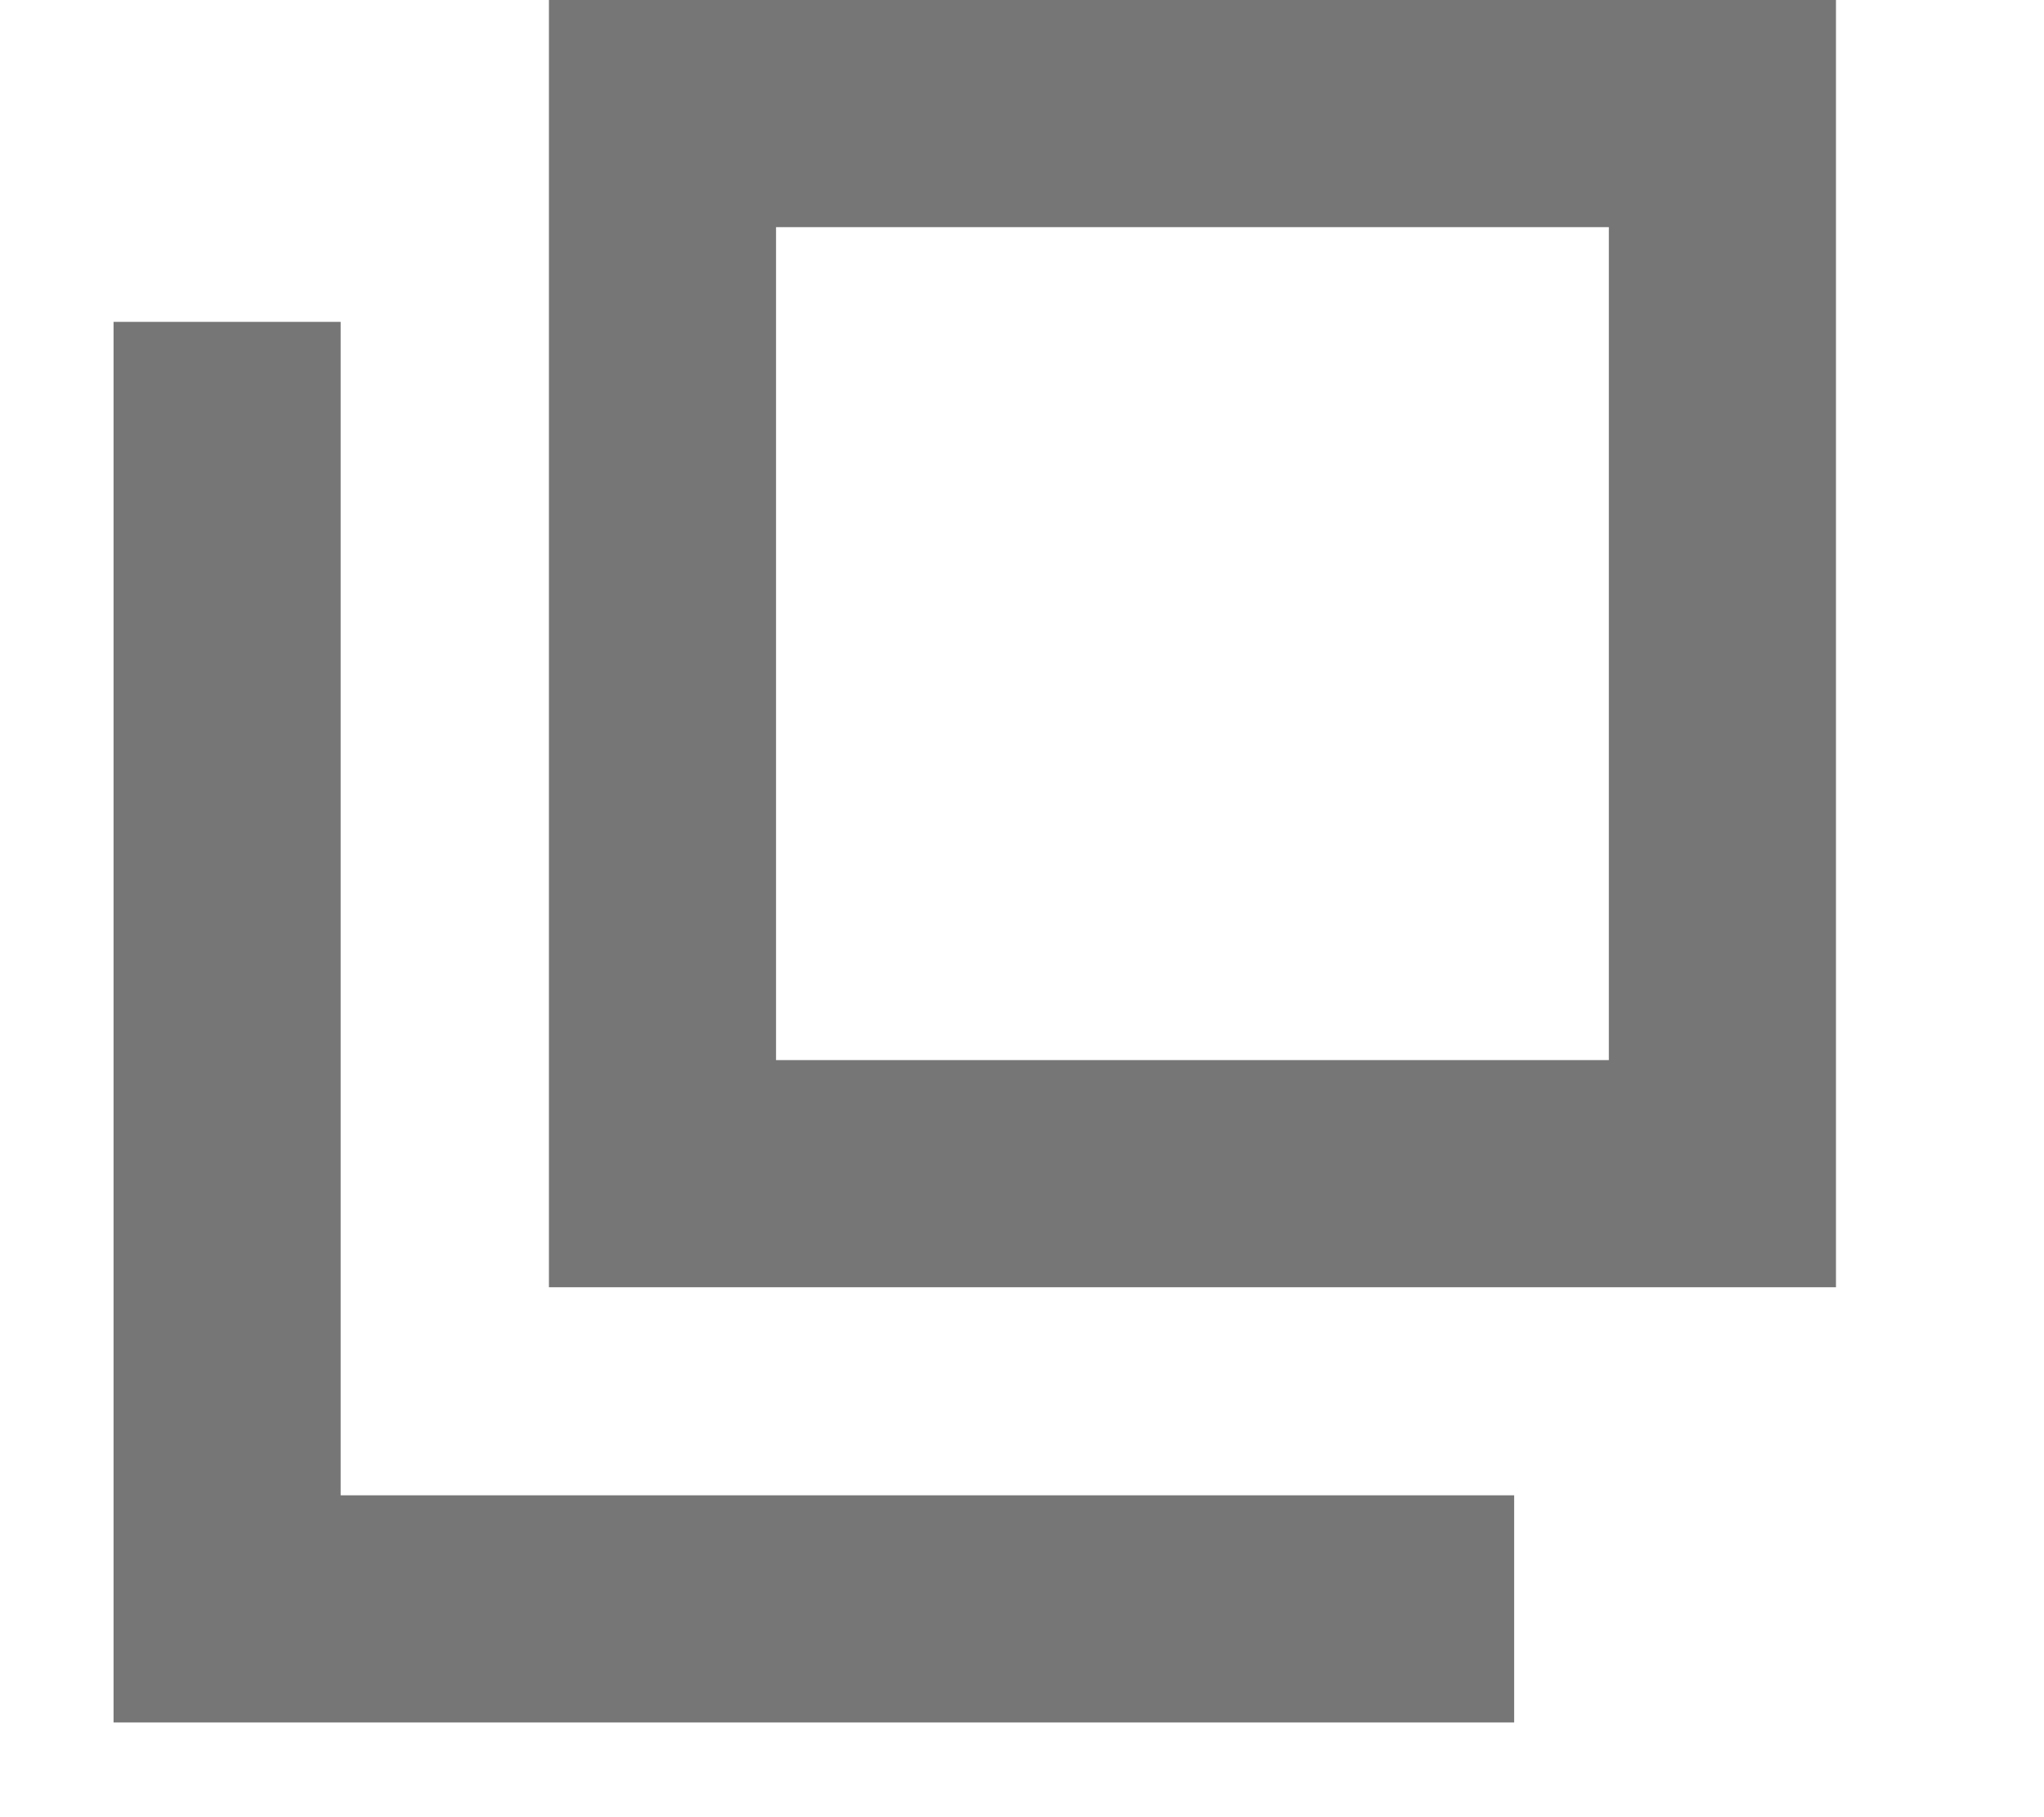 <svg width="9" height="8" viewBox="0 0 9 8" fill="none" xmlns="http://www.w3.org/2000/svg">
<rect x="2.917" y="0.5" width="4.667" height="4.667" stroke="#767676"/>
<path d="M1 1.417V7.083H6.667" stroke="#767676"/>
</svg>
